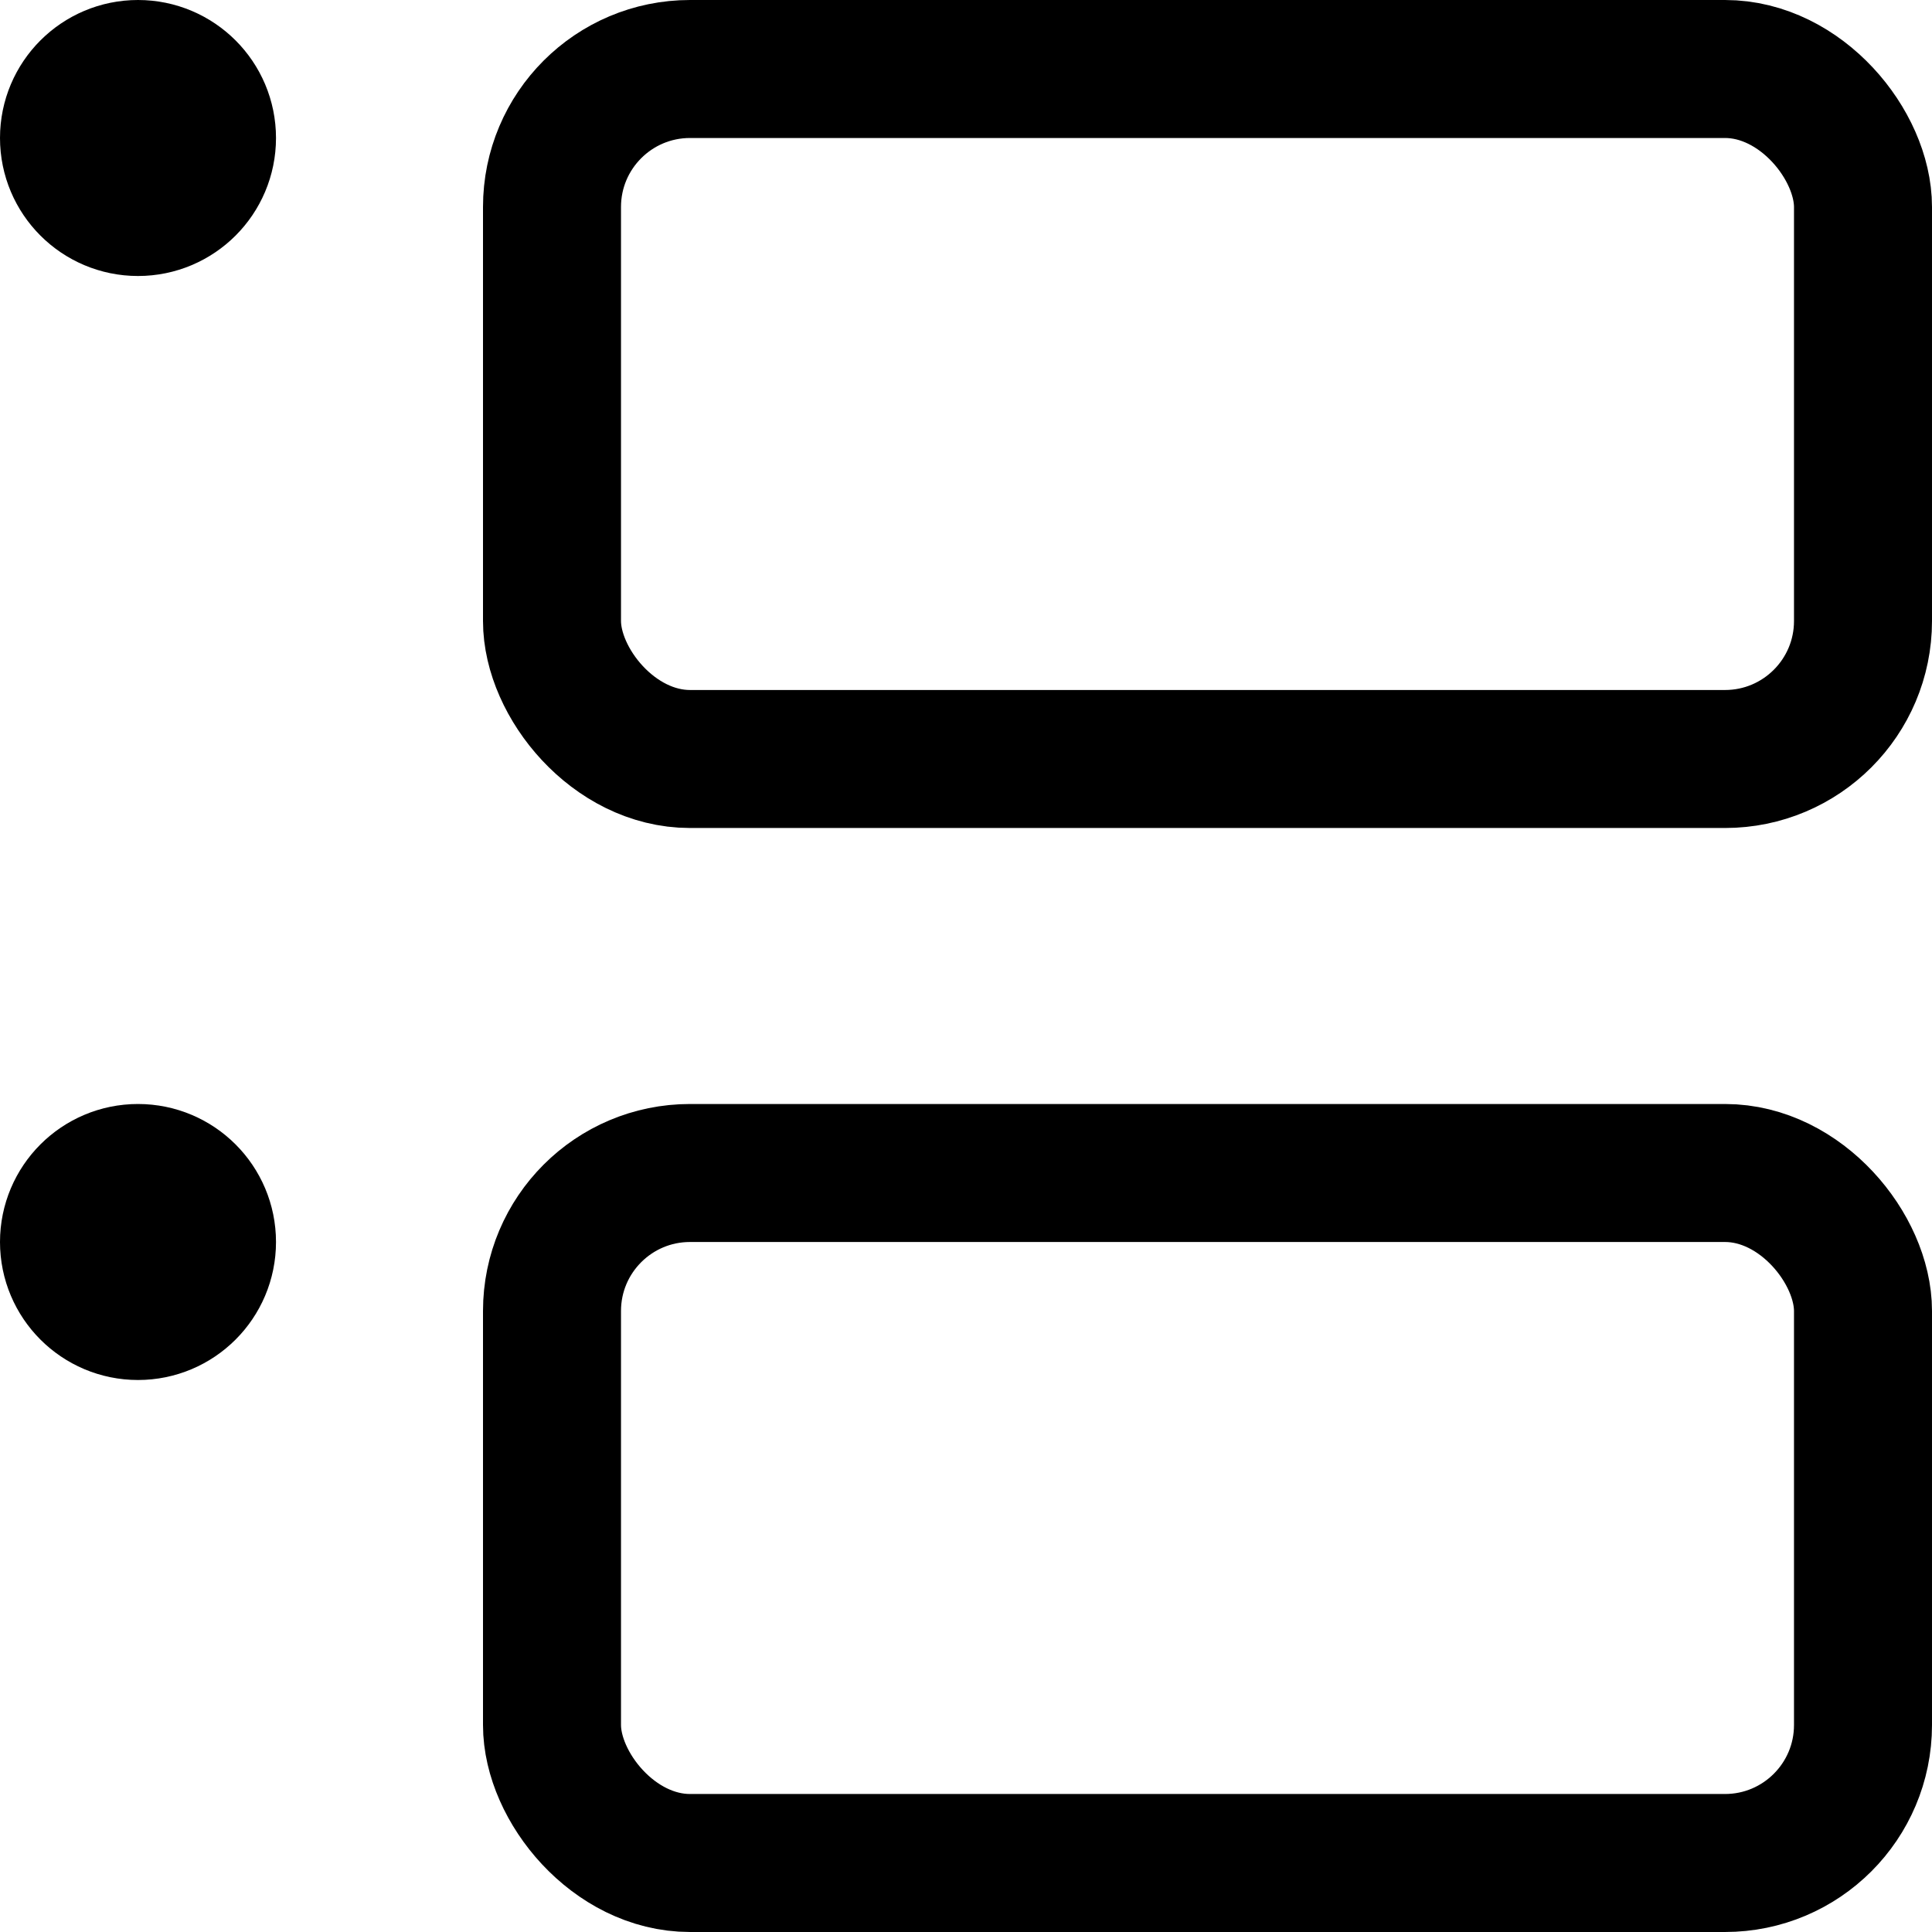 <svg xmlns="http://www.w3.org/2000/svg" viewBox="0 0 14 14">
  
<g transform="matrix(1,0,0,1,0,0)"><g>
    <rect x="4" y="0.5" width="9.5" height="5" rx="1" style="fill: none;stroke: #000000;stroke-linecap: round;stroke-linejoin: round"></rect>
    <rect x="4" y="8.5" width="9.5" height="5" rx="1" style="fill: none;stroke: #000000;stroke-linecap: round;stroke-linejoin: round"></rect>
    <circle cx="1" cy="1" r="0.5" style="fill: none;stroke: #000000;stroke-linecap: round;stroke-linejoin: round"></circle>
    <circle cx="1" cy="9" r="0.5" style="fill: none;stroke: #000000;stroke-linecap: round;stroke-linejoin: round"></circle>
  </g></g></svg>